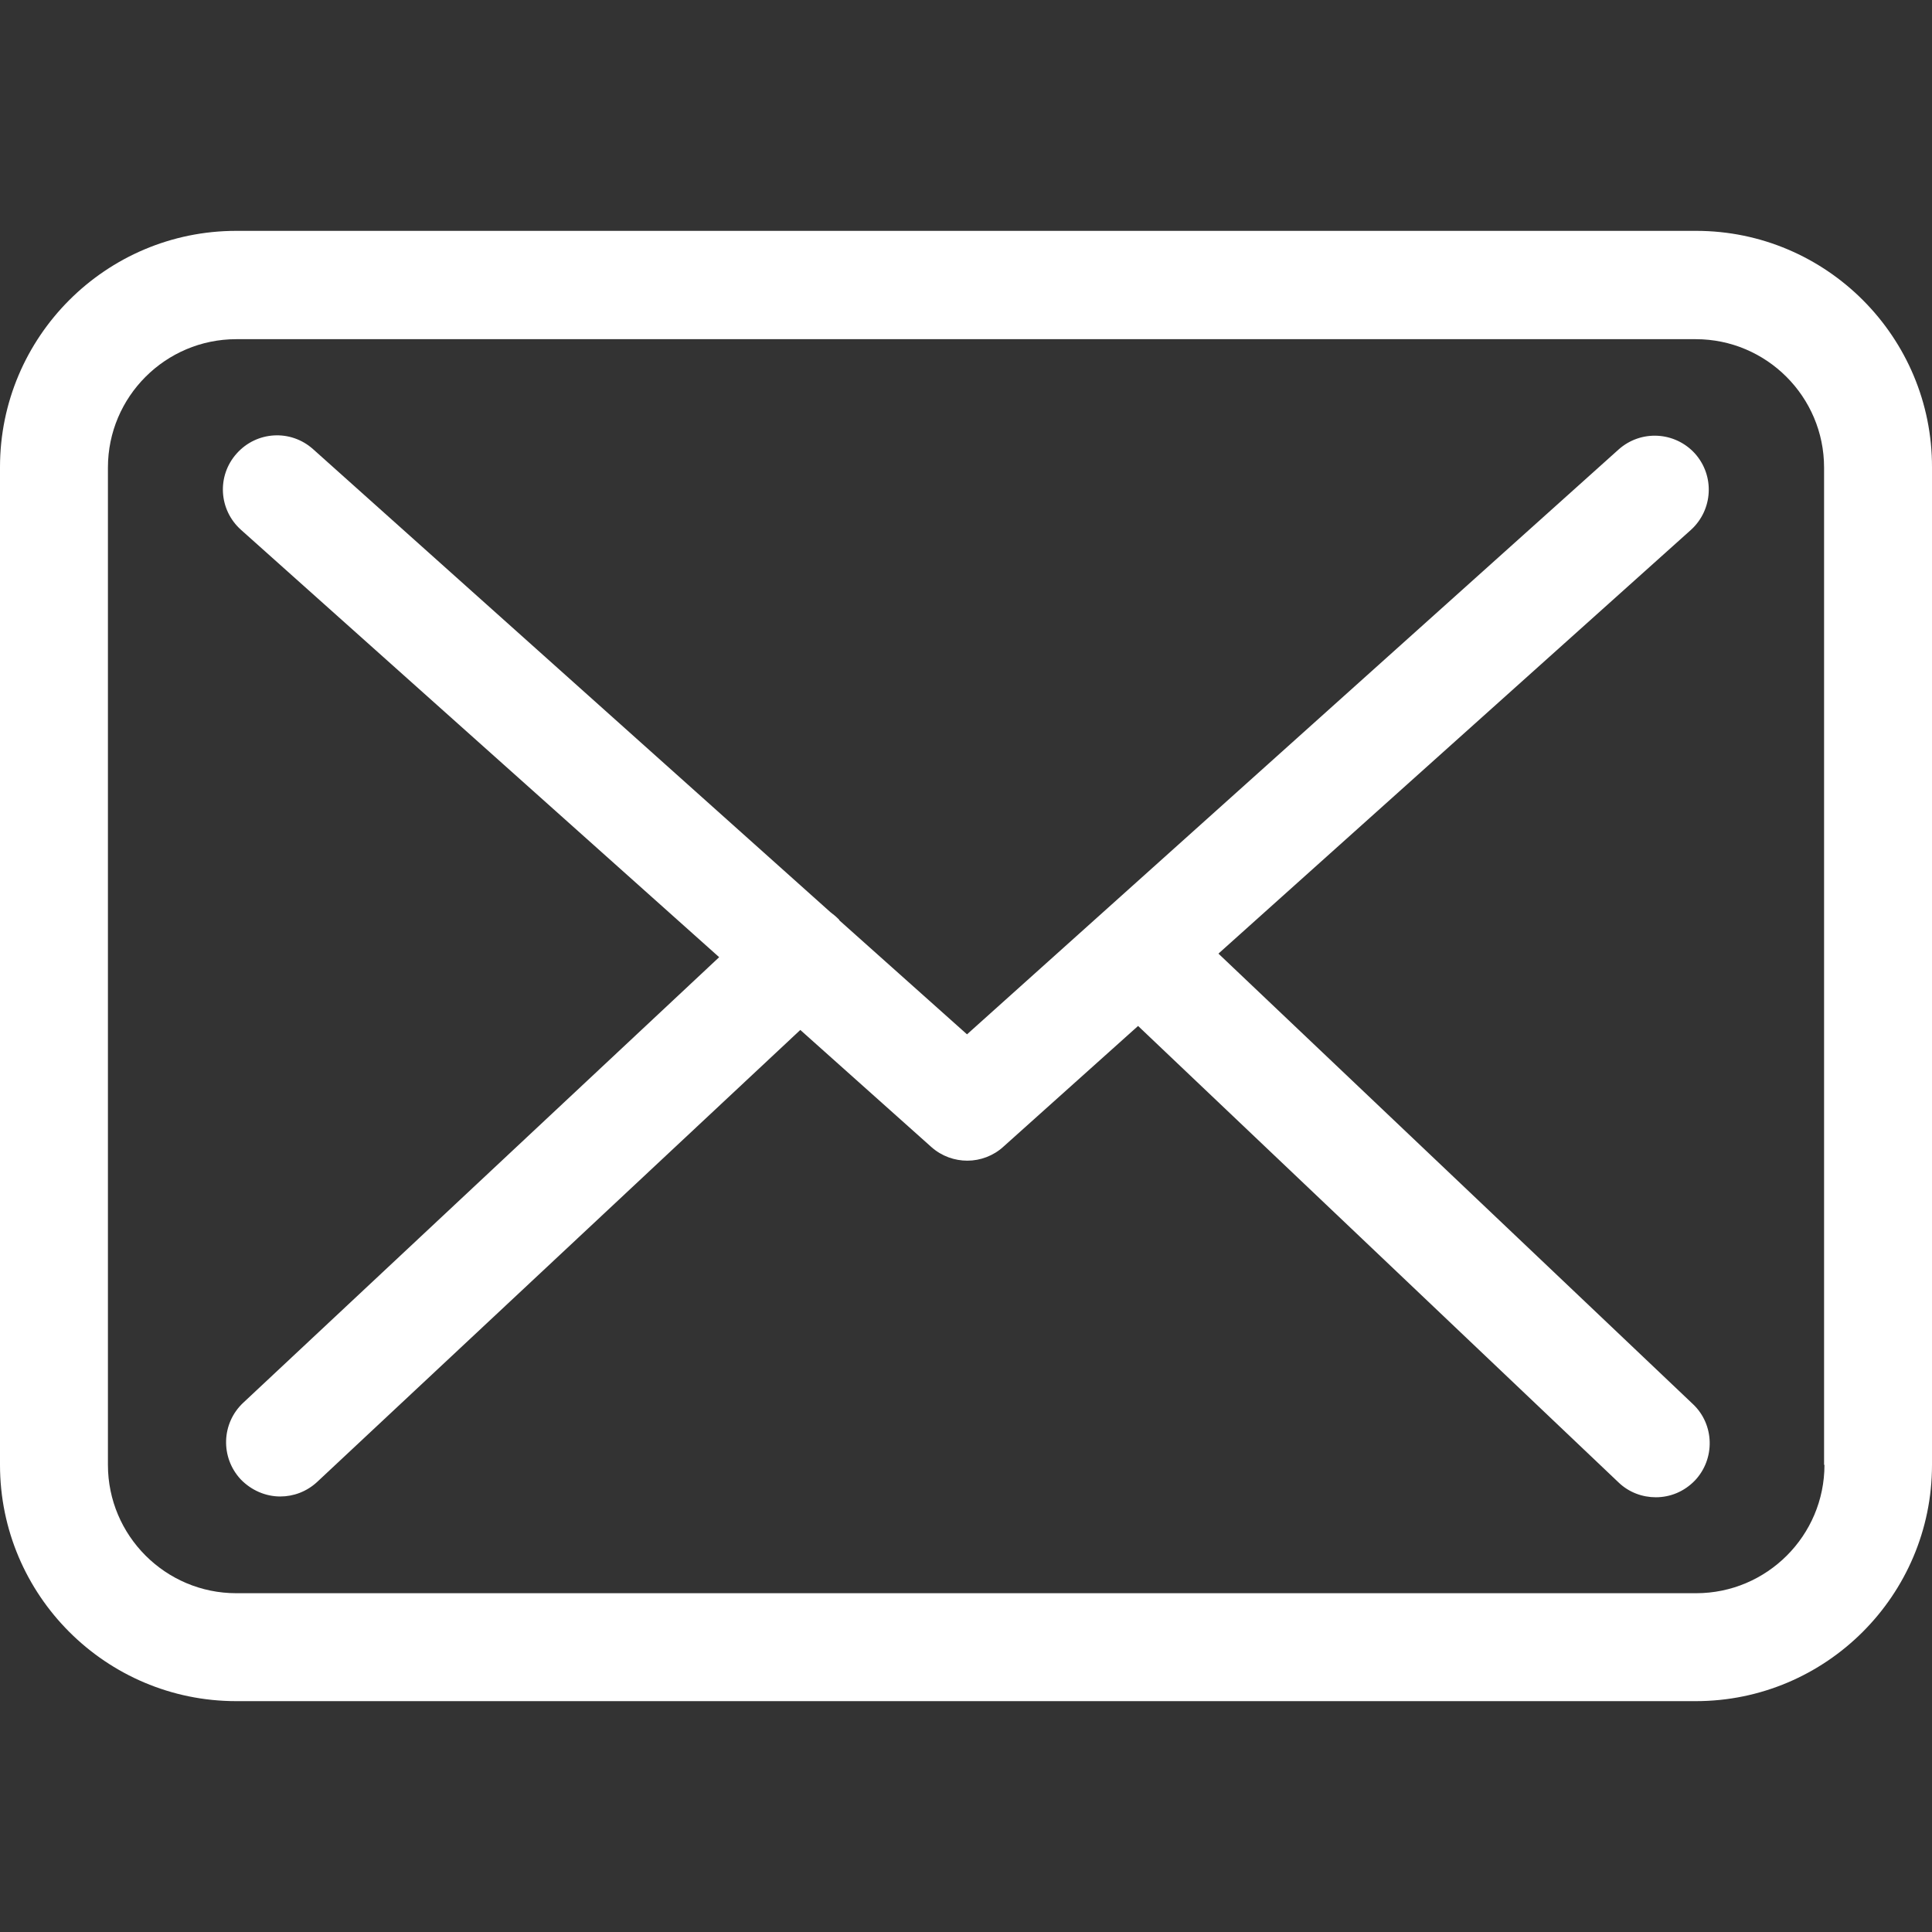 <svg width="59" height="59" viewBox="0 0 59 59" fill="none" xmlns="http://www.w3.org/2000/svg">
<rect x="0" y="0" width="59" height="59" fill="#333333" stroke="none"/>
<g clip-path="url(#clip0)">
<path d="M51.797 7.05H7.215C3.235 7.05 0 10.285 0 14.265V44.735C0 48.715 3.235 51.95 7.215 51.95H51.785C55.765 51.95 59 48.715 59 44.735V14.277C59.012 10.297 55.777 7.05 51.797 7.05ZM55.716 44.735C55.716 46.896 53.958 48.654 51.797 48.654H7.215C5.054 48.654 3.296 46.896 3.296 44.735V14.277C3.296 12.116 5.054 10.358 7.215 10.358H51.785C53.946 10.358 55.704 12.116 55.704 14.277V44.735H55.716Z" fill="white"/>
<path d="M37.209 29.122L51.639 16.181C52.31 15.571 52.371 14.533 51.761 13.85C51.151 13.178 50.113 13.117 49.429 13.727L29.531 31.587L25.648 28.12C25.636 28.108 25.624 28.096 25.624 28.084C25.539 27.998 25.453 27.925 25.355 27.852L9.559 13.715C8.875 13.105 7.837 13.166 7.227 13.85C6.617 14.533 6.678 15.571 7.361 16.181L21.962 29.231L7.422 42.843C6.763 43.466 6.727 44.503 7.349 45.175C7.679 45.517 8.118 45.7 8.558 45.7C8.961 45.7 9.363 45.553 9.681 45.26L24.44 31.453L28.444 35.03C28.762 35.311 29.152 35.445 29.543 35.445C29.933 35.445 30.336 35.299 30.642 35.018L34.755 31.331L49.429 45.272C49.747 45.578 50.162 45.724 50.565 45.724C51.004 45.724 51.431 45.553 51.761 45.211C52.383 44.552 52.359 43.502 51.7 42.88L37.209 29.122Z" fill="white"/>
</g>
<defs>
<clipPath id="clip0">
<rect width="59" height="59" fill="white"/>
</clipPath>
</defs>
</svg>
